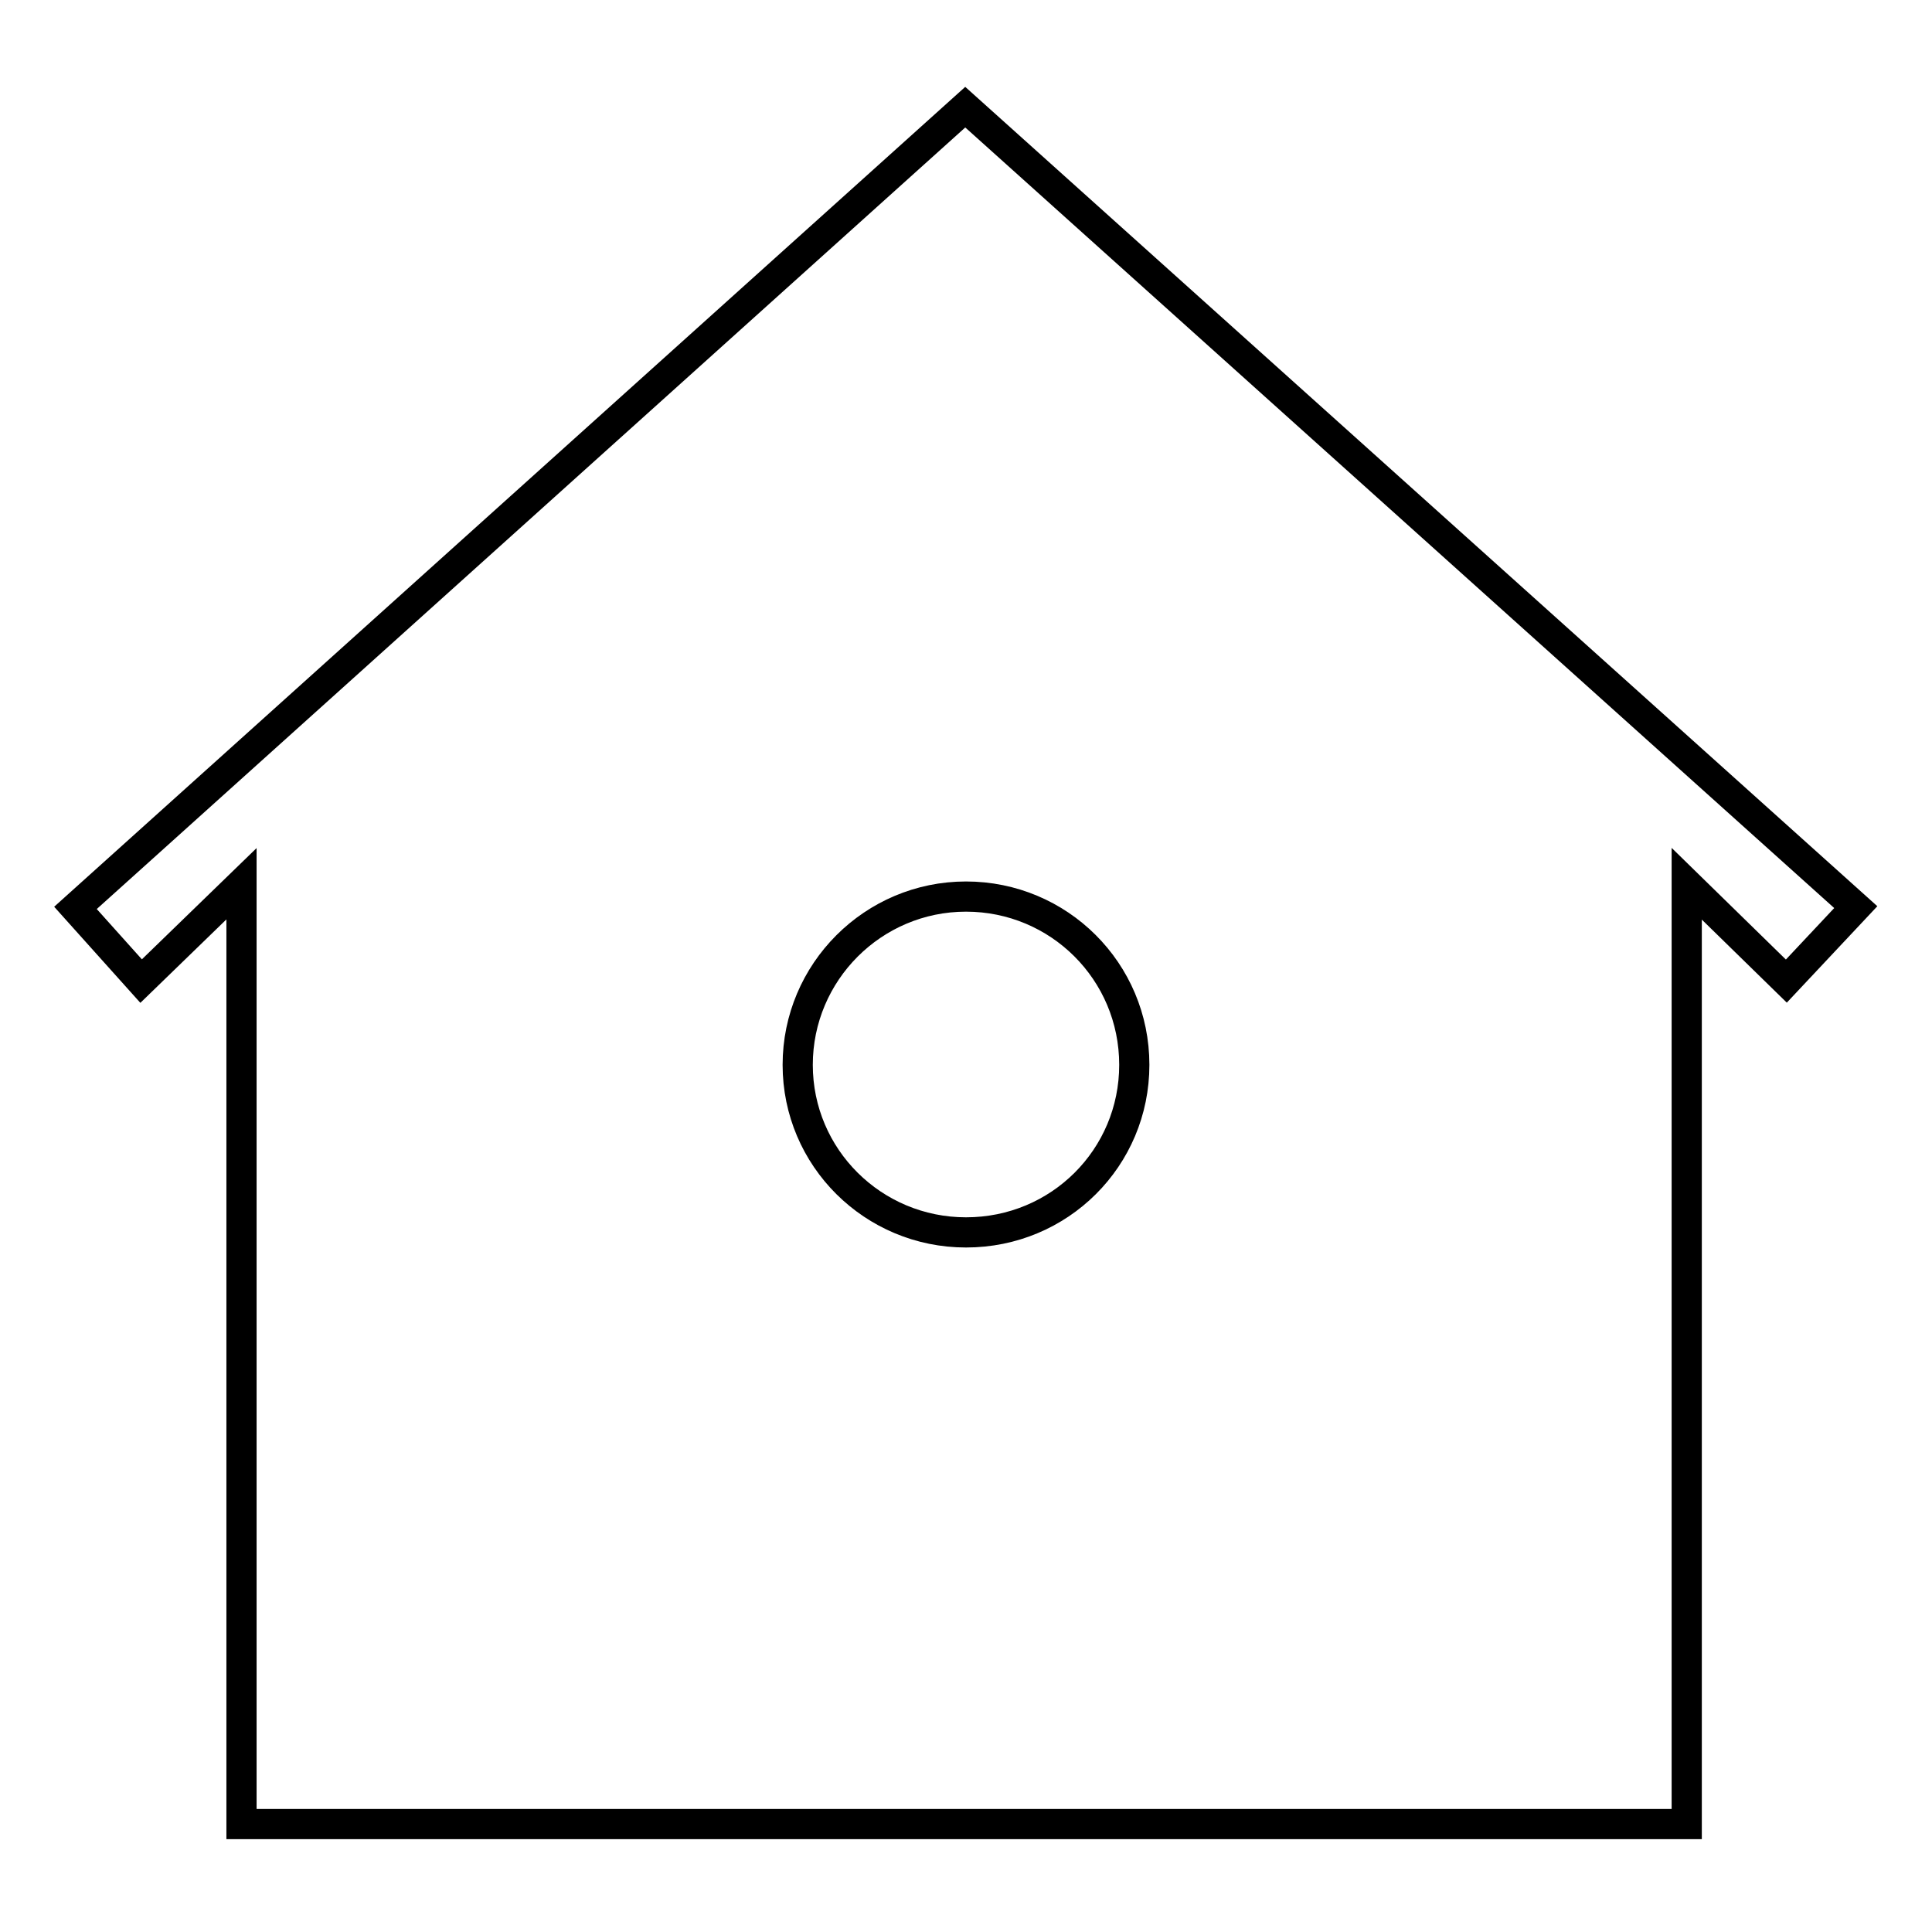 <?xml version="1.0" encoding="utf-8"?>
<!-- Svg Vector Icons : http://www.onlinewebfonts.com/icon -->
<!DOCTYPE svg PUBLIC "-//W3C//DTD SVG 1.1//EN" "http://www.w3.org/Graphics/SVG/1.1/DTD/svg11.dtd">
<svg version="1.1" xmlns="http://www.w3.org/2000/svg" xmlns:xlink="http://www.w3.org/1999/xlink" x="0px" y="0px" viewBox="0 0 256 256" enable-background="new 0 0 256 256" xml:space="preserve">
<g><g><path stroke-width="4" fill-opacity="0" stroke="#000000"  d="M32,241.7h191.5V117.1l13.2,12.9l9.2-9.8l-118-106l0,0L10,120.3l8.7,9.7L32,117.1L32,241.7L32,241.7z M128,118.8c12.3,0,22.3,9.9,22.3,22.3c0,12.3-9.9,22.2-22.3,22.2c-12.3,0-22.3-9.9-22.3-22.2C105.7,128.8,115.7,118.8,128,118.8z"/></g></g>
</svg>